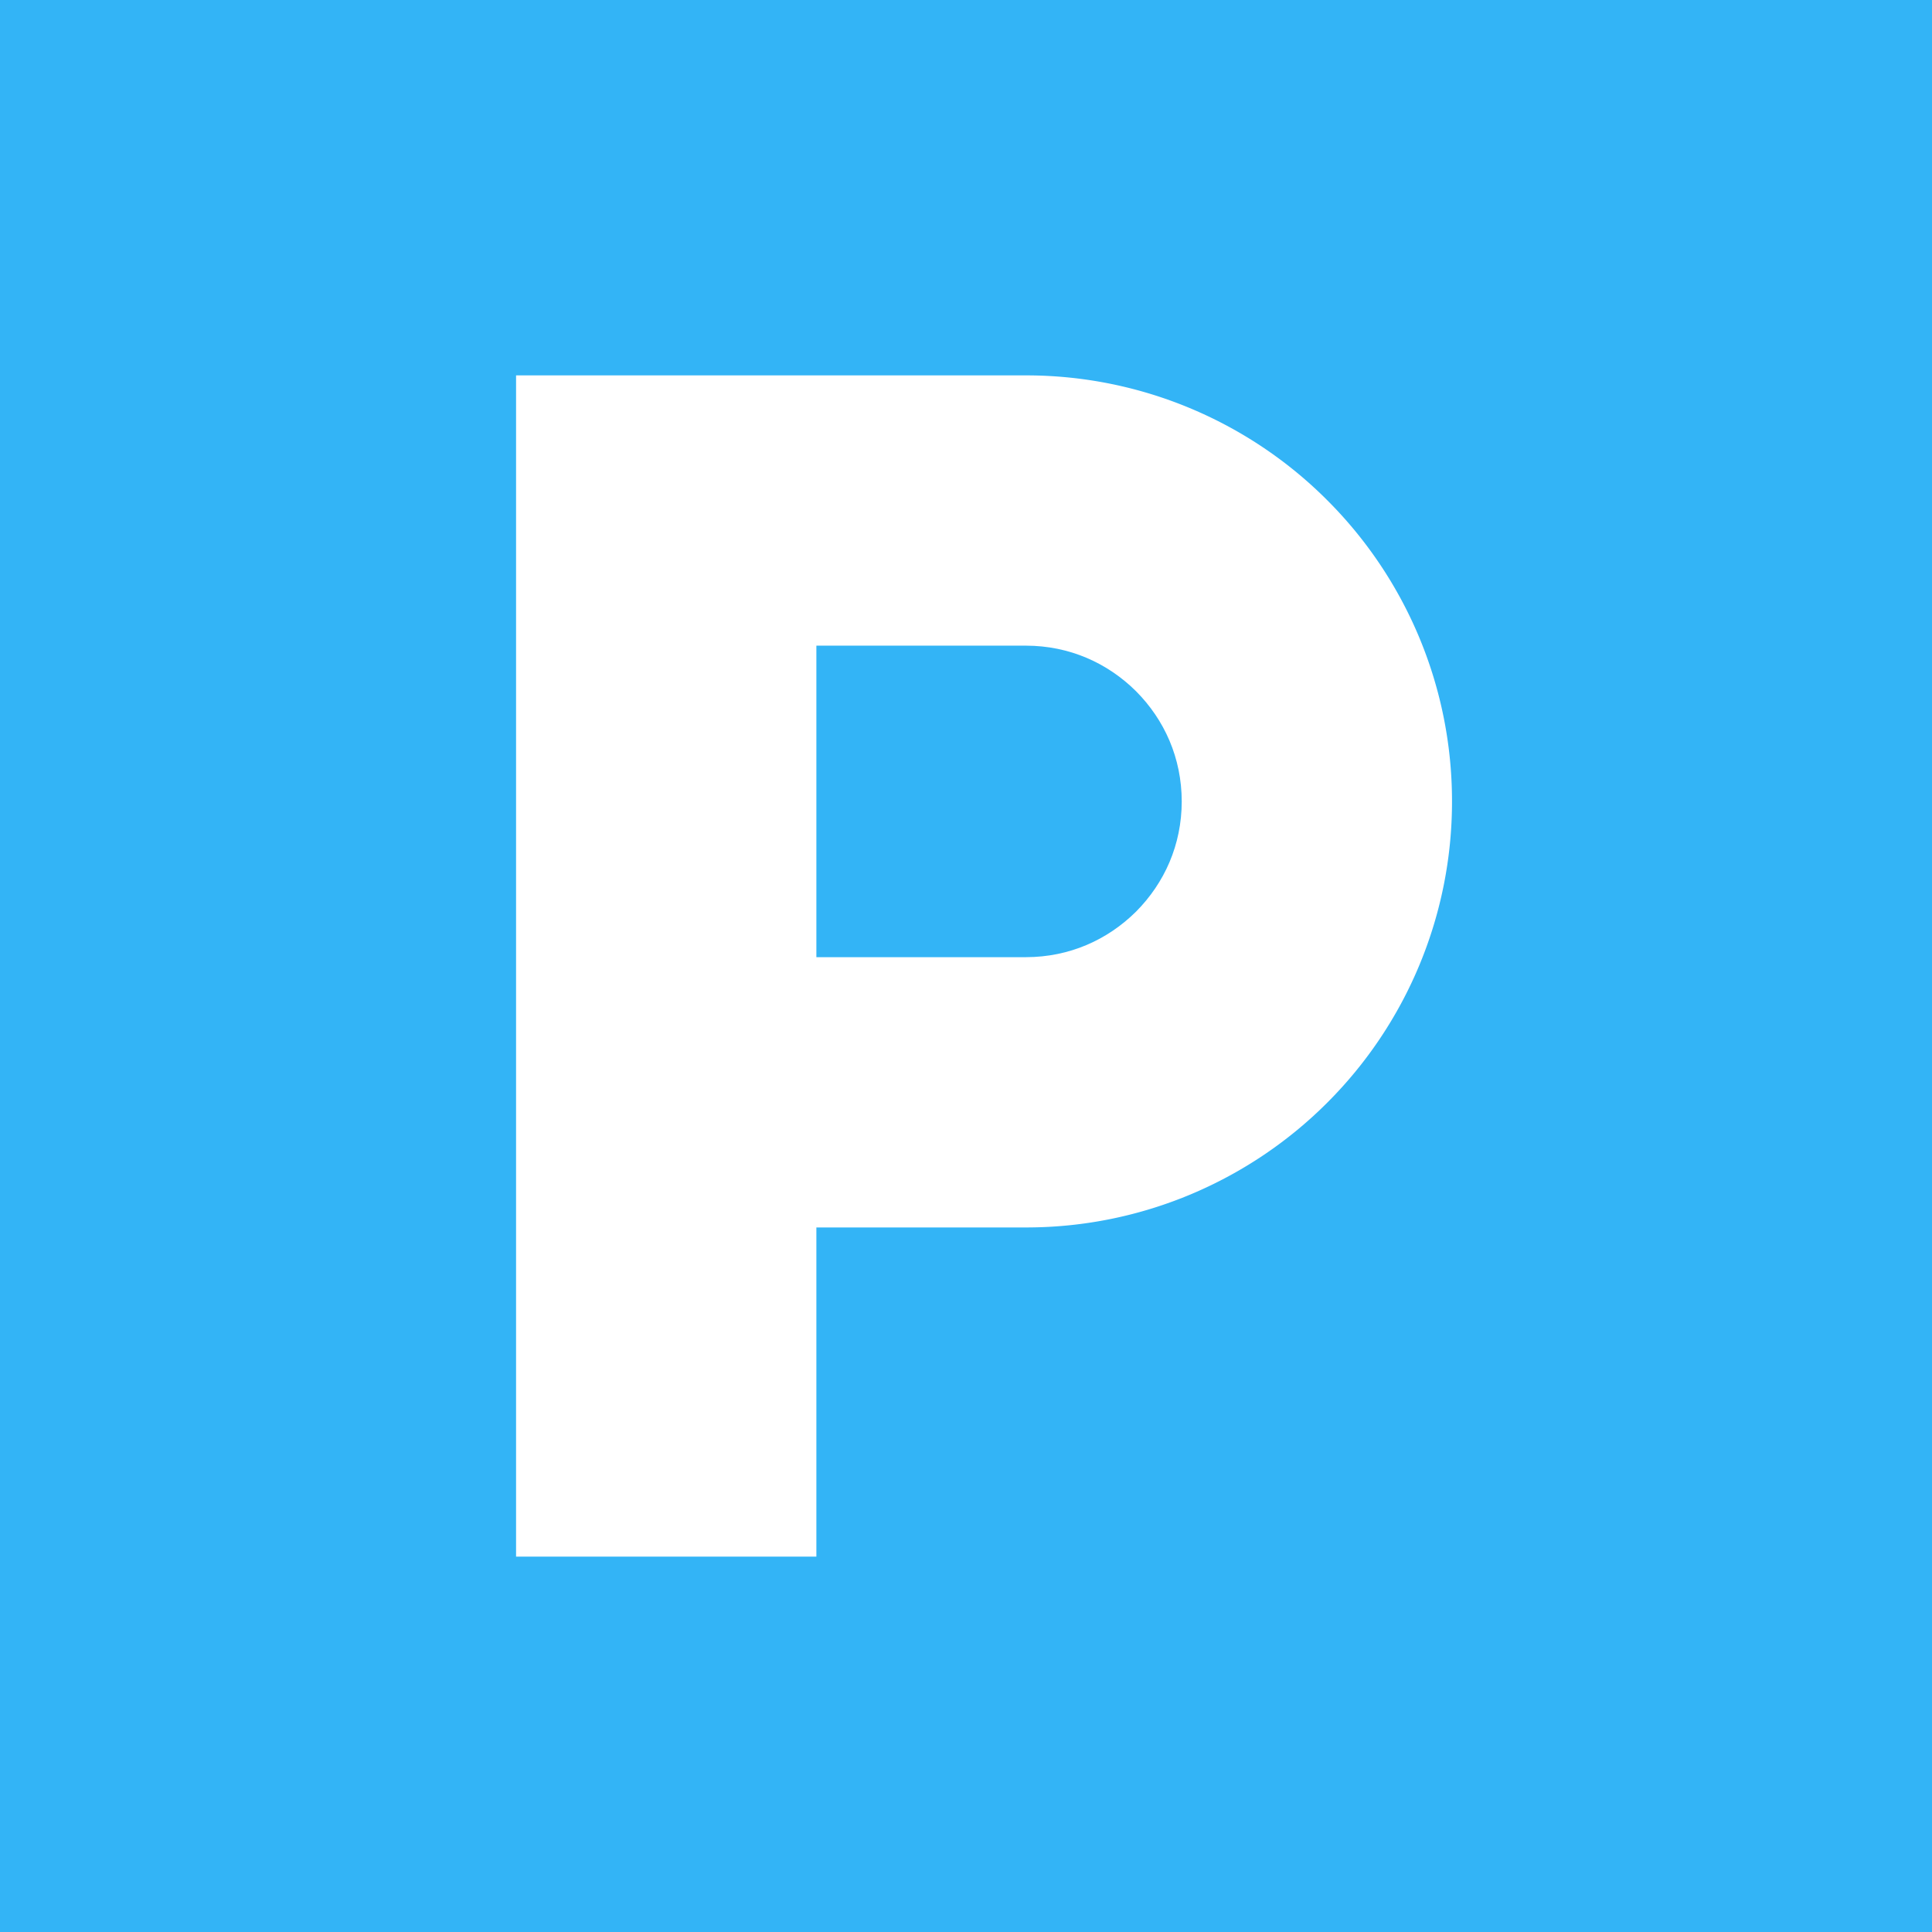 <svg xmlns="http://www.w3.org/2000/svg" width="400" height="400" viewBox="0 0 400 400"><g fill="#33B4F6"><path d="M0 0v400h400V0H0zm274.787 228.301c-15.879 15.908-38.102 25.842-62.37 25.829h-43.395v68.15h-62.176V77.72h105.57c24.27-.013 46.499 9.921 62.37 25.842a88.037 88.037 0 0125.836 62.37 88.056 88.056 0 01-25.835 62.369z"/><path d="M212.417 133.677h-43.395v64.495h43.395c8.992-.012 16.88-3.57 22.806-9.448 5.878-5.926 9.43-13.807 9.442-22.793-.013-8.999-3.564-16.88-9.448-22.807-5.921-5.876-13.808-9.434-22.8-9.447z"/></g></svg>